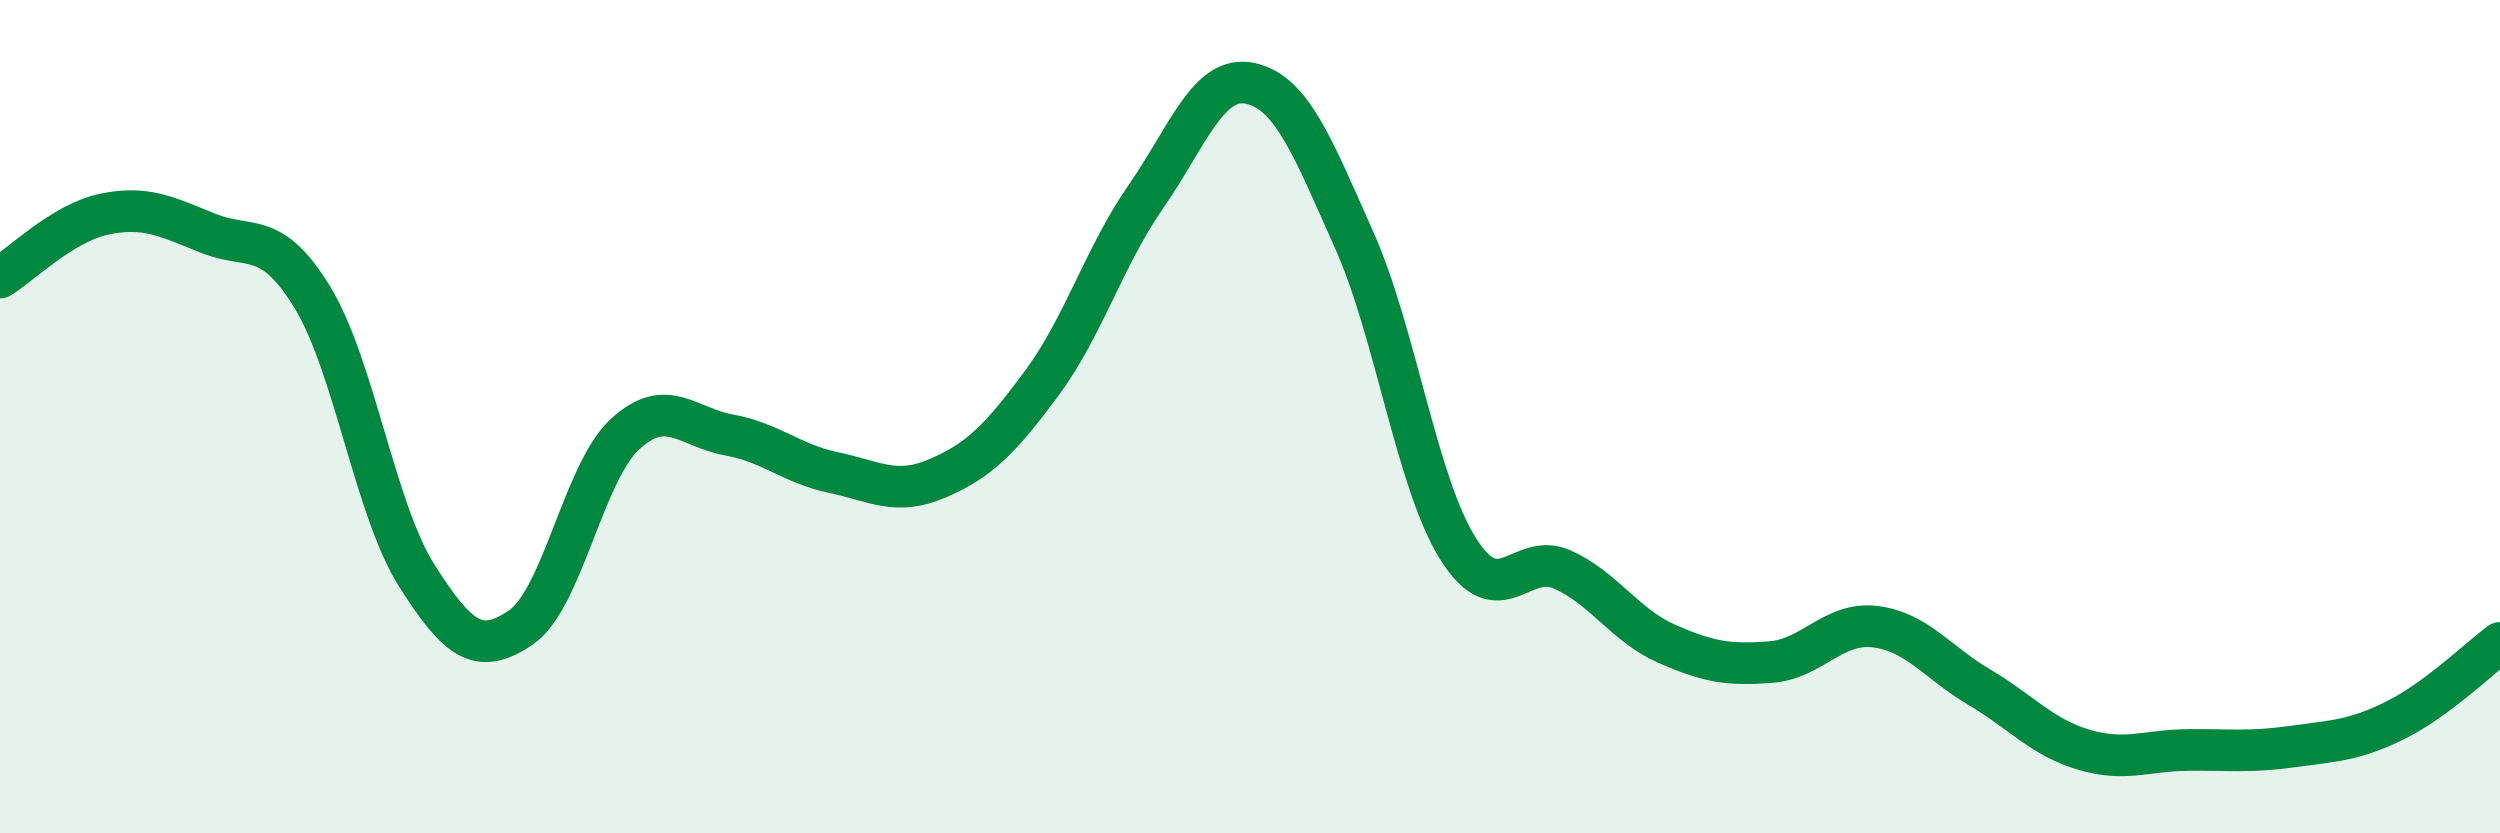 
    <svg width="60" height="20" viewBox="0 0 60 20" xmlns="http://www.w3.org/2000/svg">
      <path
        d="M 0,6.66 C 0.5,6.36 1.5,5.35 2.5,5.14 C 3.5,4.93 4,5.2 5,5.6 C 6,6 6.5,5.5 7.5,7.14 C 8.5,8.78 9,12.23 10,13.81 C 11,15.39 11.5,15.74 12.5,15.06 C 13.5,14.38 14,11.34 15,10.42 C 16,9.5 16.5,10.26 17.5,10.44 C 18.5,10.62 19,11.13 20,11.34 C 21,11.55 21.5,11.91 22.5,11.48 C 23.5,11.05 24,10.55 25,9.2 C 26,7.85 26.5,6.16 27.5,4.72 C 28.5,3.28 29,1.79 30,2 C 31,2.21 31.5,3.52 32.5,5.76 C 33.5,8 34,11.6 35,13.18 C 36,14.76 36.5,13.22 37.5,13.67 C 38.5,14.12 39,15.01 40,15.45 C 41,15.89 41.5,15.97 42.5,15.89 C 43.5,15.81 44,14.92 45,15.04 C 46,15.16 46.5,15.9 47.5,16.49 C 48.5,17.08 49,17.69 50,17.99 C 51,18.29 51.5,18.01 52.5,18 C 53.5,17.99 54,18.06 55,17.92 C 56,17.78 56.5,17.78 57.5,17.28 C 58.5,16.78 59.5,15.8 60,15.43L60 20L0 20Z"
        fill="#008740"
        opacity="0.1"
        stroke-linecap="round"
        stroke-linejoin="round"
      />
      <path
        d="M 0,6.66 C 0.5,6.36 1.5,5.35 2.5,5.14 C 3.5,4.93 4,5.2 5,5.6 C 6,6 6.5,5.5 7.5,7.14 C 8.5,8.78 9,12.23 10,13.81 C 11,15.39 11.5,15.74 12.5,15.06 C 13.5,14.38 14,11.34 15,10.42 C 16,9.5 16.5,10.26 17.5,10.44 C 18.5,10.62 19,11.13 20,11.34 C 21,11.55 21.5,11.91 22.5,11.48 C 23.5,11.05 24,10.55 25,9.2 C 26,7.85 26.5,6.16 27.5,4.72 C 28.5,3.28 29,1.79 30,2 C 31,2.21 31.5,3.52 32.5,5.76 C 33.5,8 34,11.6 35,13.18 C 36,14.76 36.5,13.22 37.5,13.67 C 38.5,14.12 39,15.01 40,15.45 C 41,15.89 41.5,15.97 42.5,15.89 C 43.5,15.81 44,14.92 45,15.04 C 46,15.16 46.5,15.9 47.5,16.49 C 48.5,17.08 49,17.69 50,17.99 C 51,18.29 51.5,18.01 52.5,18 C 53.5,17.99 54,18.06 55,17.92 C 56,17.78 56.5,17.78 57.5,17.28 C 58.5,16.78 59.5,15.8 60,15.43"
        stroke="#008740"
        stroke-width="1"
        fill="none"
        stroke-linecap="round"
        stroke-linejoin="round"
      />
    </svg>
  